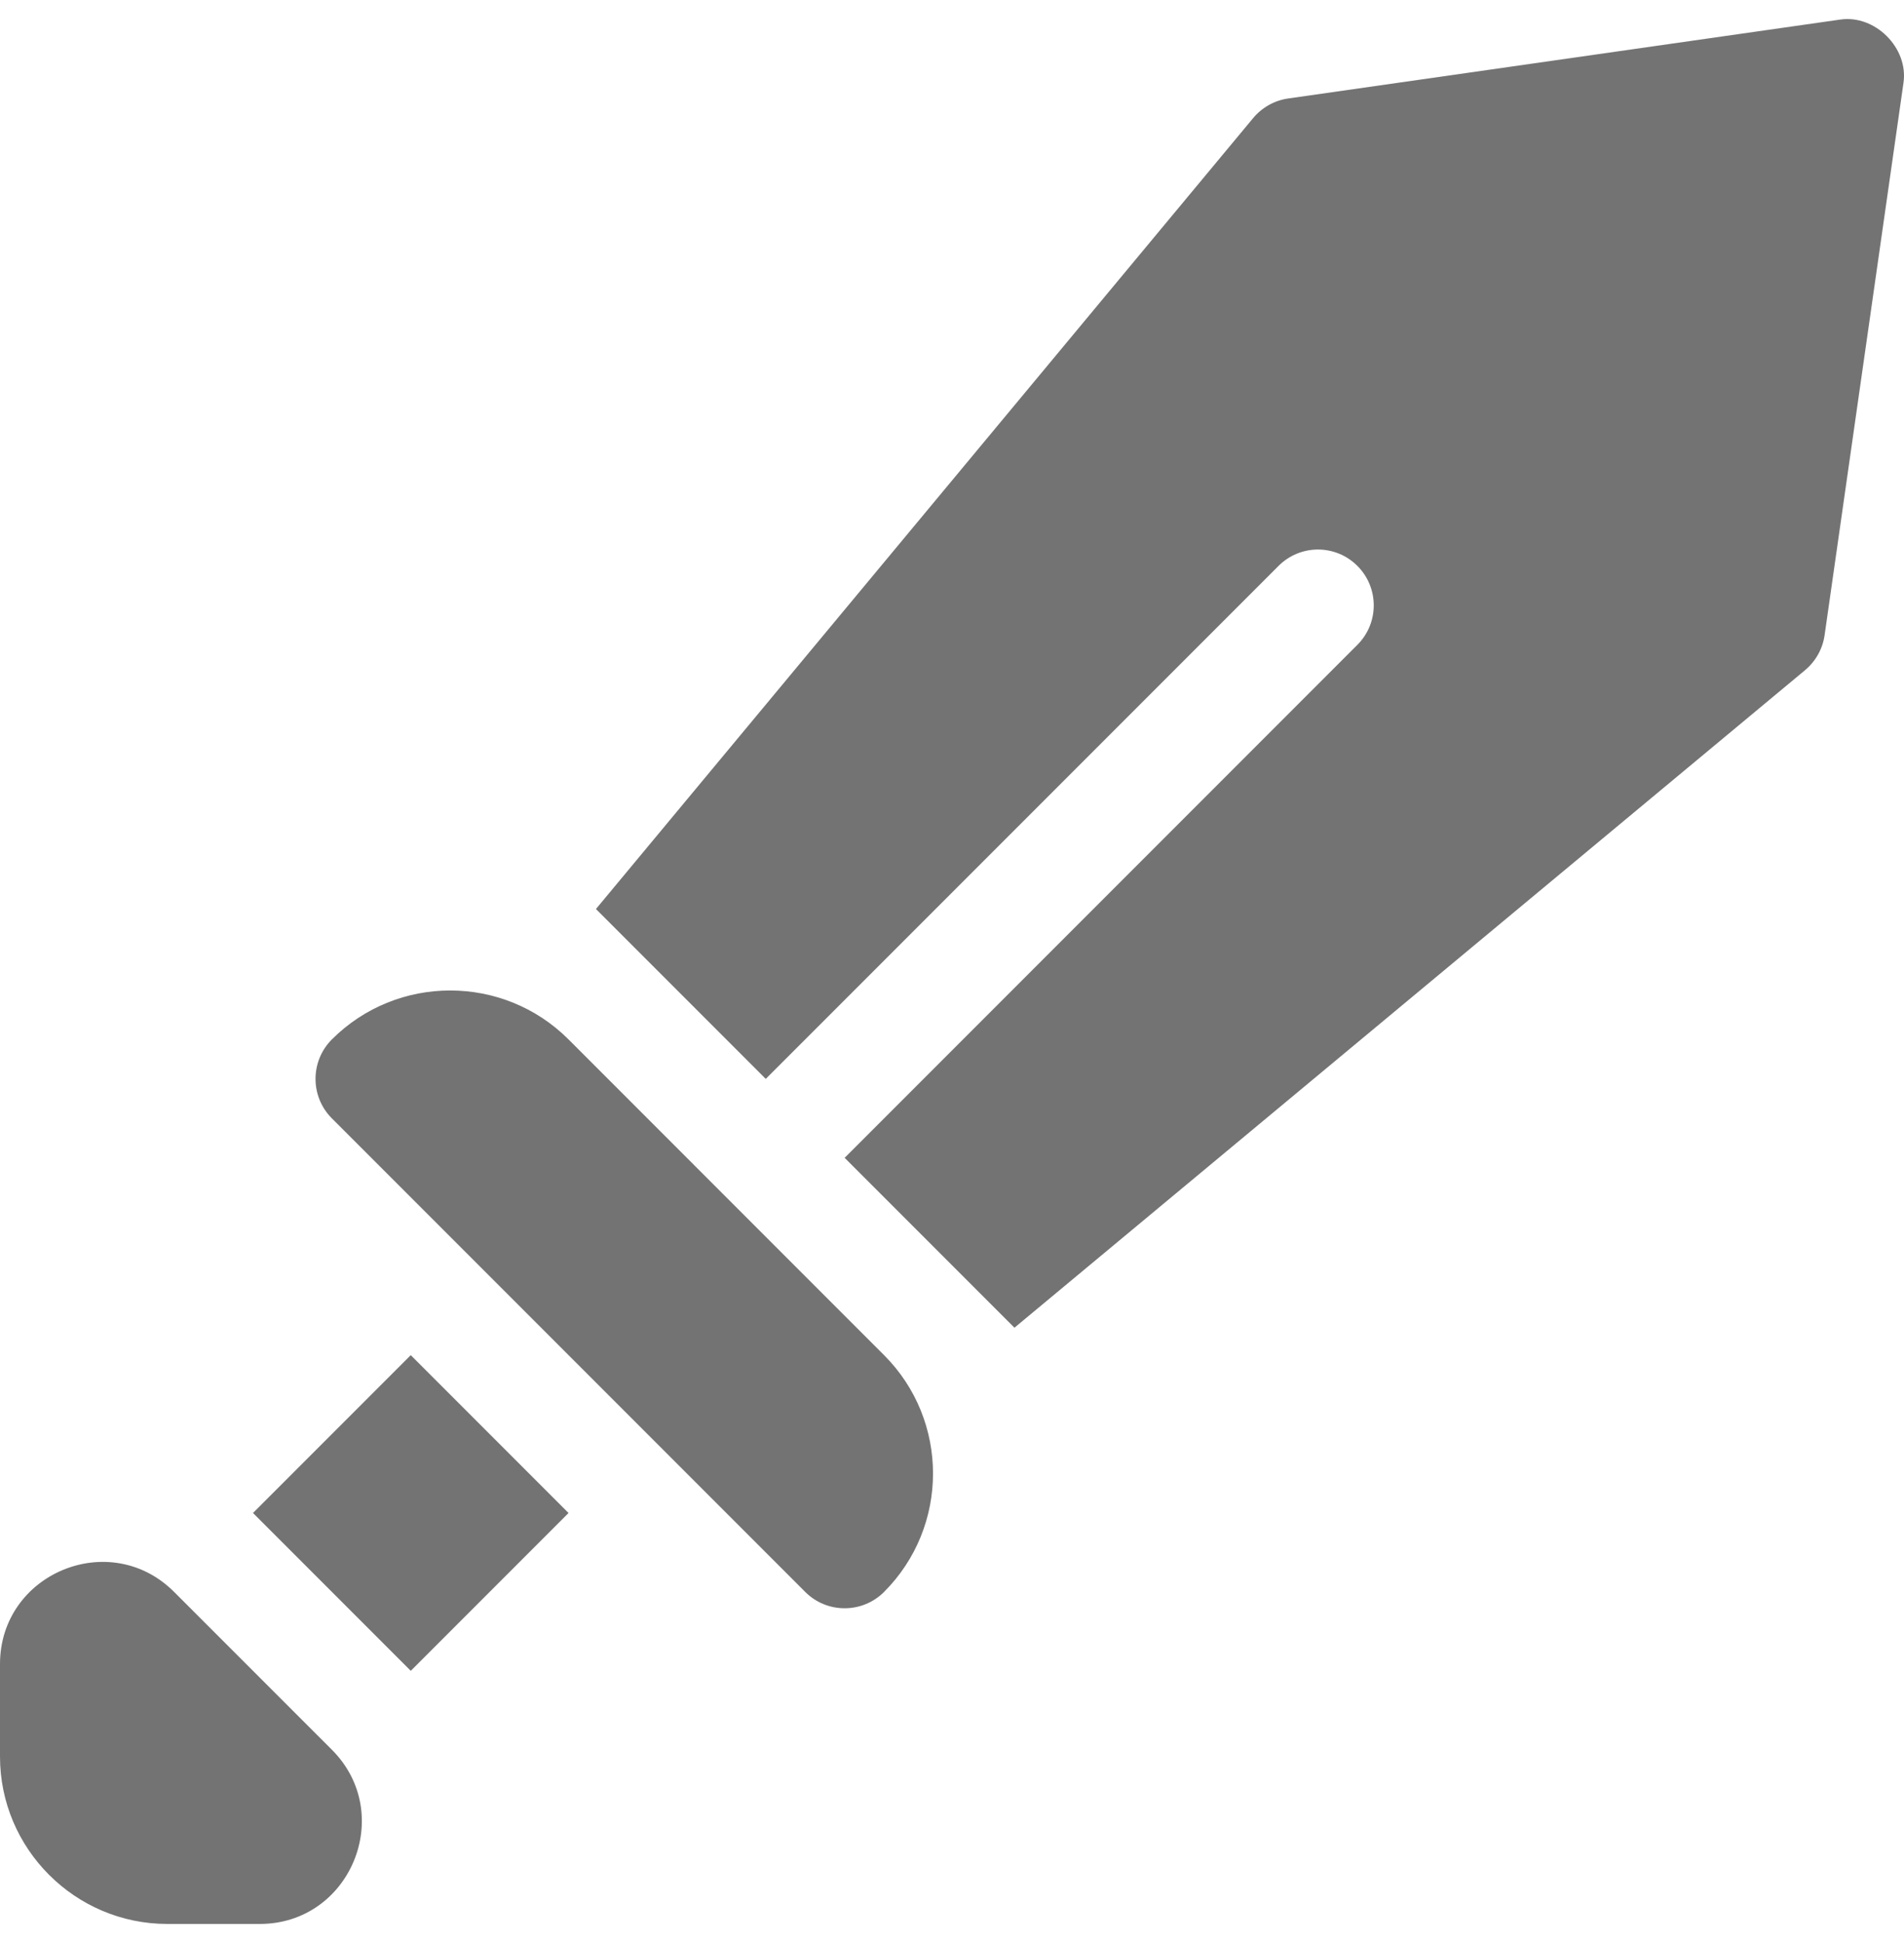 <svg width="50" height="51" viewBox="0 0 50 51" fill="none" xmlns="http://www.w3.org/2000/svg">
<g clip-path="url(#clip0_8152_803)">
<path d="M23.216 35.57L14.93 27.283C13.216 25.57 10.429 25.57 8.715 27.283C8.143 27.855 8.143 28.783 8.715 29.355L21.145 41.785C21.717 42.357 22.644 42.357 23.216 41.785C24.93 40.071 24.93 37.283 23.216 35.57Z" fill="#737373"/>
<path d="M10.787 35.57L6.644 39.713L10.787 43.856L14.93 39.713L10.787 35.57Z" fill="#737373"/>
<path d="M8.716 45.928L4.572 41.785C2.888 40.1 0.001 41.297 0 43.678V46.106C0 47.318 0.493 48.415 1.289 49.211C2.085 50.007 3.182 50.5 4.394 50.5H6.822C9.202 50.5 10.399 47.612 8.716 45.928Z" fill="#737373"/>
<path d="M48.33 0.513L33.829 2.585C33.466 2.636 33.135 2.824 32.902 3.107L15.65 23.86L20.109 28.319L33.575 14.854C34.147 14.281 35.074 14.281 35.646 14.854C36.218 15.427 36.219 16.353 35.646 16.925L22.181 30.391L26.64 34.85L47.393 17.598C47.676 17.365 47.864 17.034 47.915 16.671L49.987 2.17C50.118 1.258 49.242 0.382 48.33 0.513Z" fill="#737373"/>
</g>
<defs>
<clipPath id="clip0_8152_803">
<rect width="50" height="50" fill="white" transform="translate(0 0.5)"/>
</clipPath>
</defs>
</svg>
